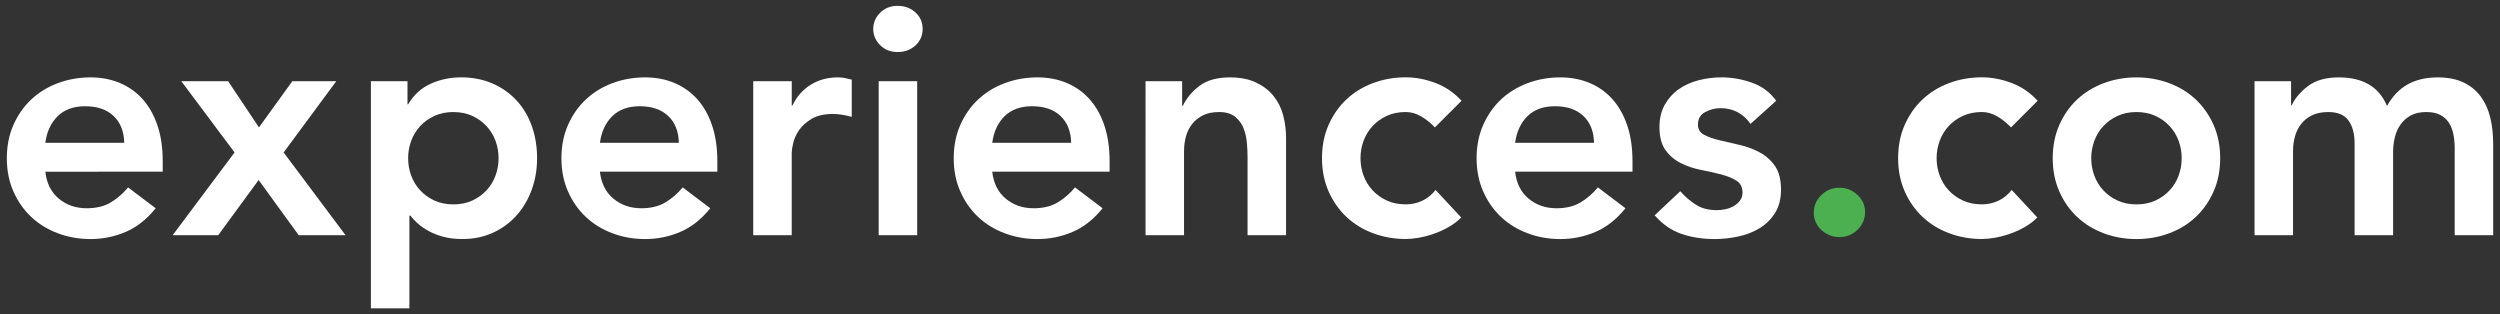 <?xml version="1.0" encoding="UTF-8"?>
<svg id="Layer_1" data-name="Layer 1" xmlns="http://www.w3.org/2000/svg" viewBox="0 0 1366 171.67">
  <rect x="0" y="0" width="1366" height="171.67" fill="#333333" stroke="none"/>
  <defs>
    <style>
      .cls-1 {
        fill: #4caf50;
      }

      .cls-2 {
        fill: #fff;
      }
    </style>
  </defs>
  <path class="cls-2" d="M24.77,93.81c.7,6.31,3.15,11.22,7.36,14.72,4.21,3.51,9.29,5.26,15.25,5.26,5.26,0,9.67-1.08,13.23-3.24,3.56-2.16,6.69-4.88,9.38-8.15l15.07,11.39c-4.91,6.08-10.4,10.4-16.48,12.97-6.08,2.57-12.44,3.86-19.1,3.86-6.31,0-12.27-1.05-17.88-3.16-5.61-2.1-10.46-5.08-14.55-8.94-4.09-3.86-7.33-8.5-9.73-13.93-2.4-5.43-3.59-11.48-3.59-18.14s1.2-12.71,3.59-18.14c2.39-5.43,5.64-10.08,9.73-13.93,4.09-3.86,8.94-6.84,14.55-8.94,5.61-2.1,11.57-3.15,17.88-3.15,5.84,0,11.19,1.02,16.04,3.07,4.85,2.05,9,5,12.44,8.85,3.45,3.86,6.13,8.62,8.06,14.29,1.93,5.67,2.89,12.18,2.89,19.54v5.78H24.77ZM67.88,78.04c-.12-6.19-2.05-11.07-5.78-14.64-3.74-3.56-8.94-5.35-15.6-5.35-6.31,0-11.31,1.81-14.99,5.43-3.68,3.62-5.93,8.47-6.75,14.55h43.12Z"/>
  <path class="cls-2" d="M128.17,83.29l-29.1-38.91h25.59l16.83,25.24,18.23-25.24h24.01l-28.75,38.91,33.83,45.22h-25.59l-21.91-30.15-22.08,30.15h-24.89l33.83-45.22Z"/>
  <path class="cls-2" d="M202.67,44.38h19.98v12.62h.35c3.04-5.14,7.13-8.88,12.27-11.22,5.14-2.34,10.69-3.51,16.65-3.51,6.43,0,12.21,1.14,17.35,3.42,5.14,2.28,9.52,5.41,13.15,9.38,3.62,3.97,6.37,8.65,8.24,14.02,1.87,5.38,2.8,11.16,2.8,17.35s-.99,11.98-2.98,17.35c-1.99,5.38-4.76,10.05-8.33,14.02-3.57,3.97-7.86,7.1-12.88,9.38-5.03,2.28-10.52,3.42-16.48,3.42-3.97,0-7.48-.41-10.52-1.23-3.04-.82-5.73-1.87-8.06-3.16-2.34-1.28-4.32-2.66-5.96-4.12-1.64-1.46-2.98-2.89-4.03-4.29h-.53v50.65h-21.03V44.38ZM272.43,86.45c0-3.27-.56-6.42-1.67-9.46-1.11-3.04-2.75-5.72-4.91-8.06-2.16-2.34-4.76-4.21-7.8-5.61-3.04-1.4-6.49-2.1-10.34-2.1s-7.3.7-10.34,2.1c-3.04,1.4-5.64,3.27-7.8,5.61-2.16,2.34-3.8,5.03-4.91,8.06-1.11,3.04-1.66,6.2-1.66,9.46s.55,6.43,1.66,9.46c1.11,3.04,2.74,5.73,4.91,8.06,2.16,2.34,4.76,4.21,7.8,5.61,3.04,1.4,6.49,2.1,10.34,2.1s7.3-.7,10.34-2.1c3.04-1.4,5.64-3.27,7.8-5.61,2.16-2.34,3.8-5.02,4.91-8.06,1.11-3.04,1.67-6.19,1.67-9.46Z"/>
  <path class="cls-2" d="M327.8,93.81c.7,6.31,3.15,11.22,7.36,14.72,4.21,3.51,9.29,5.26,15.25,5.26,5.26,0,9.67-1.08,13.23-3.24,3.56-2.16,6.69-4.88,9.38-8.15l15.07,11.39c-4.91,6.08-10.4,10.4-16.47,12.97-6.08,2.57-12.45,3.86-19.11,3.86-6.31,0-12.27-1.05-17.88-3.16-5.61-2.1-10.46-5.08-14.55-8.94-4.09-3.86-7.33-8.5-9.73-13.93-2.4-5.43-3.59-11.48-3.59-18.14s1.2-12.71,3.59-18.14c2.39-5.43,5.64-10.08,9.73-13.93,4.09-3.86,8.94-6.84,14.55-8.94,5.61-2.1,11.57-3.15,17.88-3.15,5.84,0,11.19,1.02,16.04,3.07,4.85,2.05,9,5,12.45,8.85,3.44,3.86,6.14,8.62,8.06,14.29,1.93,5.67,2.89,12.18,2.89,19.54v5.78h-64.15ZM370.92,78.04c-.12-6.19-2.05-11.07-5.78-14.64-3.74-3.56-8.94-5.35-15.6-5.35-6.31,0-11.31,1.81-14.99,5.43-3.68,3.62-5.93,8.47-6.75,14.55h43.12Z"/>
  <path class="cls-2" d="M411.58,44.38h21.03v13.32h.35c2.34-4.91,5.67-8.7,9.99-11.39,4.32-2.69,9.29-4.03,14.9-4.03,1.28,0,2.54.12,3.77.35,1.23.24,2.48.53,3.77.88v20.33c-1.75-.47-3.48-.85-5.17-1.14-1.7-.29-3.36-.44-5-.44-4.91,0-8.85.91-11.83,2.72-2.98,1.81-5.26,3.89-6.84,6.22-1.58,2.34-2.63,4.68-3.16,7.01-.53,2.34-.79,4.09-.79,5.26v45.05h-21.03V44.38Z"/>
  <path class="cls-2" d="M477.14,15.81c0-3.39,1.25-6.34,3.77-8.85s5.7-3.77,9.55-3.77,7.1,1.2,9.73,3.59c2.63,2.4,3.94,5.41,3.94,9.03s-1.31,6.63-3.94,9.03c-2.63,2.4-5.87,3.59-9.73,3.59s-7.04-1.25-9.55-3.77c-2.51-2.51-3.77-5.46-3.77-8.85ZM480.11,44.38h21.03v84.13h-21.03V44.38Z"/>
  <path class="cls-2" d="M542.16,93.81c.7,6.31,3.16,11.22,7.36,14.72,4.21,3.51,9.29,5.26,15.25,5.26,5.26,0,9.67-1.08,13.23-3.24,3.56-2.16,6.69-4.88,9.38-8.15l15.07,11.39c-4.91,6.08-10.4,10.4-16.48,12.97-6.08,2.57-12.44,3.86-19.11,3.86-6.31,0-12.27-1.05-17.88-3.16-5.61-2.1-10.46-5.08-14.55-8.94-4.09-3.86-7.33-8.5-9.73-13.93-2.4-5.43-3.59-11.48-3.59-18.14s1.2-12.71,3.59-18.14c2.39-5.43,5.64-10.08,9.73-13.93,4.09-3.86,8.94-6.84,14.55-8.94,5.61-2.1,11.57-3.15,17.88-3.15,5.84,0,11.19,1.02,16.04,3.07,4.85,2.05,9,5,12.44,8.85,3.45,3.86,6.14,8.62,8.06,14.29,1.93,5.67,2.89,12.18,2.89,19.54v5.78h-64.15ZM585.28,78.04c-.12-6.19-2.05-11.07-5.78-14.64-3.74-3.56-8.94-5.35-15.6-5.35-6.31,0-11.3,1.81-14.99,5.43-3.68,3.62-5.93,8.47-6.75,14.55h43.12Z"/>
  <path class="cls-2" d="M625.94,44.38h19.98v13.5h.35c1.99-4.21,5.02-7.86,9.11-10.95,4.09-3.09,9.64-4.64,16.65-4.64,5.61,0,10.37.94,14.28,2.8,3.91,1.87,7.1,4.32,9.55,7.36,2.45,3.04,4.21,6.55,5.26,10.52,1.05,3.97,1.58,8.12,1.58,12.44v53.11h-21.03v-42.59c0-2.34-.12-4.93-.35-7.8-.24-2.86-.85-5.55-1.84-8.06-.99-2.51-2.54-4.61-4.65-6.31-2.1-1.69-4.97-2.54-8.59-2.54s-6.46.59-8.85,1.75c-2.4,1.17-4.38,2.75-5.96,4.73-1.58,1.99-2.72,4.27-3.42,6.84-.7,2.57-1.05,5.26-1.05,8.06v45.92h-21.03V44.38Z"/>
  <path class="cls-2" d="M784.04,69.62c-2.45-2.57-5.03-4.61-7.71-6.13-2.69-1.52-5.43-2.28-8.24-2.28-3.86,0-7.3.7-10.34,2.1-3.04,1.4-5.64,3.27-7.8,5.61-2.16,2.34-3.8,5.03-4.91,8.06-1.11,3.04-1.67,6.2-1.67,9.46s.55,6.43,1.67,9.46c1.11,3.04,2.74,5.73,4.91,8.06,2.16,2.34,4.76,4.21,7.8,5.61,3.04,1.4,6.49,2.1,10.34,2.1,3.27,0,6.31-.67,9.11-2.02,2.8-1.34,5.2-3.3,7.19-5.87l14.02,15.07c-2.1,2.1-4.53,3.92-7.27,5.43-2.75,1.52-5.52,2.75-8.33,3.68-2.8.93-5.49,1.6-8.06,2.02-2.57.41-4.79.61-6.66.61-6.31,0-12.27-1.05-17.88-3.16-5.61-2.1-10.46-5.08-14.55-8.94-4.09-3.86-7.33-8.5-9.73-13.93-2.4-5.43-3.59-11.48-3.59-18.14s1.2-12.71,3.59-18.14c2.39-5.43,5.64-10.08,9.73-13.93,4.09-3.86,8.94-6.84,14.55-8.94,5.61-2.1,11.57-3.15,17.88-3.15,5.37,0,10.78,1.02,16.21,3.07,5.43,2.05,10.19,5.29,14.28,9.73l-14.55,14.55Z"/>
  <path class="cls-2" d="M827.86,93.81c.7,6.31,3.16,11.22,7.36,14.72,4.21,3.51,9.29,5.26,15.25,5.26,5.26,0,9.67-1.08,13.23-3.24,3.56-2.16,6.69-4.88,9.38-8.15l15.07,11.39c-4.91,6.08-10.4,10.4-16.48,12.97-6.08,2.57-12.44,3.86-19.11,3.86-6.31,0-12.27-1.05-17.88-3.16-5.61-2.1-10.46-5.08-14.55-8.94-4.09-3.86-7.33-8.5-9.73-13.93-2.4-5.43-3.59-11.48-3.59-18.14s1.2-12.71,3.59-18.14c2.39-5.43,5.64-10.08,9.73-13.93,4.09-3.86,8.94-6.84,14.55-8.94,5.61-2.1,11.57-3.15,17.88-3.15,5.84,0,11.19,1.02,16.04,3.07,4.85,2.05,9,5,12.44,8.85,3.45,3.86,6.14,8.62,8.06,14.29,1.93,5.67,2.89,12.18,2.89,19.54v5.78h-64.15ZM870.98,78.04c-.12-6.19-2.05-11.07-5.78-14.64-3.74-3.56-8.94-5.35-15.6-5.35-6.31,0-11.3,1.81-14.99,5.43-3.68,3.62-5.93,8.47-6.75,14.55h43.12Z"/>
  <path class="cls-2" d="M956.51,67.69c-4.09-5.72-9.58-8.59-16.48-8.59-2.8,0-5.55.7-8.24,2.1-2.69,1.4-4.03,3.68-4.03,6.84,0,2.57,1.11,4.44,3.33,5.61,2.22,1.17,5.02,2.16,8.41,2.98,3.39.82,7.04,1.66,10.95,2.54,3.91.88,7.56,2.22,10.95,4.03,3.39,1.81,6.19,4.29,8.41,7.45,2.22,3.16,3.33,7.48,3.33,12.97,0,5.03-1.08,9.26-3.24,12.71-2.16,3.45-4.97,6.22-8.41,8.33-3.45,2.1-7.33,3.62-11.66,4.56-4.32.93-8.65,1.4-12.97,1.4-6.55,0-12.56-.94-18.05-2.8-5.49-1.87-10.4-5.26-14.72-10.17l14.02-13.15c2.69,3.04,5.58,5.52,8.68,7.45,3.09,1.93,6.86,2.89,11.3,2.89,1.52,0,3.09-.18,4.73-.53,1.63-.35,3.15-.93,4.56-1.75,1.4-.82,2.54-1.84,3.42-3.07.88-1.23,1.31-2.66,1.31-4.29,0-2.92-1.11-5.08-3.33-6.49-2.22-1.4-5.03-2.54-8.41-3.42-3.39-.88-7.04-1.69-10.95-2.45-3.92-.76-7.57-1.99-10.95-3.68-3.39-1.69-6.2-4.06-8.41-7.1-2.22-3.04-3.33-7.24-3.33-12.62,0-4.67.96-8.73,2.89-12.18,1.93-3.44,4.47-6.28,7.63-8.5,3.15-2.22,6.78-3.86,10.87-4.91,4.09-1.05,8.24-1.58,12.44-1.58,5.61,0,11.16.96,16.65,2.89,5.49,1.93,9.93,5.23,13.32,9.9l-14.02,12.62Z"/>
  <path class="cls-1" d="M991.03,116.25c0-3.74,1.37-6.95,4.12-9.64,2.74-2.69,6.05-4.03,9.9-4.03s7.01,1.29,9.82,3.86c2.8,2.57,4.21,5.73,4.21,9.46s-1.38,6.95-4.12,9.64c-2.75,2.69-6.05,4.03-9.9,4.03-1.87,0-3.65-.35-5.35-1.05-1.7-.7-3.19-1.64-4.47-2.8-1.29-1.17-2.31-2.57-3.07-4.21-.76-1.64-1.14-3.39-1.14-5.26Z"/>
  <path class="cls-2" d="M1098.83,69.62c-2.45-2.57-5.03-4.61-7.71-6.13-2.69-1.52-5.43-2.28-8.24-2.28-3.86,0-7.3.7-10.34,2.1-3.04,1.4-5.64,3.27-7.8,5.61-2.16,2.34-3.8,5.03-4.91,8.06-1.11,3.04-1.67,6.2-1.67,9.46s.55,6.43,1.67,9.46c1.11,3.04,2.74,5.73,4.91,8.06,2.16,2.34,4.76,4.21,7.8,5.61,3.04,1.4,6.49,2.1,10.34,2.1,3.27,0,6.31-.67,9.11-2.02,2.8-1.34,5.2-3.3,7.19-5.87l14.02,15.07c-2.1,2.1-4.53,3.92-7.27,5.43-2.75,1.52-5.52,2.75-8.33,3.68-2.8.93-5.49,1.6-8.06,2.02-2.57.41-4.79.61-6.66.61-6.31,0-12.27-1.05-17.88-3.16-5.61-2.1-10.46-5.08-14.55-8.94-4.09-3.86-7.33-8.5-9.73-13.93-2.4-5.43-3.59-11.48-3.59-18.14s1.2-12.71,3.59-18.14c2.39-5.43,5.64-10.08,9.73-13.93,4.09-3.86,8.94-6.84,14.55-8.94,5.61-2.1,11.57-3.15,17.88-3.15,5.37,0,10.78,1.02,16.21,3.07,5.43,2.05,10.19,5.29,14.28,9.73l-14.55,14.55Z"/>
  <path class="cls-2" d="M1121.61,86.45c0-6.66,1.2-12.71,3.59-18.14,2.39-5.43,5.64-10.08,9.73-13.93,4.09-3.86,8.94-6.84,14.55-8.94,5.61-2.1,11.57-3.15,17.88-3.15s12.27,1.05,17.88,3.15c5.61,2.1,10.46,5.08,14.55,8.94,4.09,3.86,7.33,8.5,9.73,13.93,2.39,5.43,3.59,11.48,3.59,18.14s-1.2,12.71-3.59,18.14c-2.4,5.43-5.64,10.08-9.73,13.93-4.09,3.86-8.94,6.84-14.55,8.94-5.61,2.1-11.57,3.16-17.88,3.16s-12.27-1.05-17.88-3.16c-5.61-2.1-10.46-5.08-14.55-8.94-4.09-3.86-7.33-8.5-9.73-13.93-2.4-5.43-3.59-11.48-3.59-18.14ZM1142.65,86.45c0,3.27.55,6.43,1.67,9.46,1.11,3.04,2.74,5.73,4.91,8.06,2.16,2.34,4.76,4.21,7.8,5.61,3.04,1.4,6.49,2.1,10.34,2.1s7.3-.7,10.34-2.1c3.04-1.4,5.64-3.27,7.8-5.61,2.16-2.34,3.8-5.02,4.91-8.06,1.11-3.04,1.66-6.19,1.66-9.46s-.56-6.42-1.66-9.46c-1.11-3.04-2.75-5.72-4.91-8.06-2.16-2.34-4.76-4.21-7.8-5.61-3.04-1.4-6.49-2.1-10.34-2.1s-7.3.7-10.34,2.1c-3.04,1.4-5.64,3.27-7.8,5.61-2.16,2.34-3.8,5.03-4.91,8.06-1.11,3.04-1.67,6.2-1.67,9.46Z"/>
  <path class="cls-2" d="M1231.86,44.38h19.98v13.15h.35c1.87-3.97,4.88-7.51,9.03-10.6,4.15-3.09,9.73-4.64,16.74-4.64,13.2,0,21.97,5.2,26.29,15.6,3.04-5.37,6.84-9.32,11.39-11.83,4.56-2.51,9.99-3.77,16.3-3.77,5.61,0,10.34.94,14.2,2.8,3.86,1.87,6.98,4.44,9.38,7.71,2.39,3.27,4.12,7.1,5.17,11.48,1.05,4.38,1.58,9.09,1.58,14.11v50.13h-21.03v-47.68c0-2.57-.24-5.05-.7-7.45-.47-2.39-1.29-4.5-2.45-6.31-1.17-1.81-2.75-3.24-4.73-4.29-1.99-1.05-4.56-1.58-7.71-1.58s-6.05.61-8.33,1.84c-2.28,1.23-4.15,2.86-5.61,4.91-1.46,2.05-2.51,4.38-3.16,7.01-.64,2.63-.96,5.29-.96,7.98v45.57h-21.03v-50.13c0-5.26-1.11-9.43-3.33-12.53-2.22-3.09-5.9-4.64-11.04-4.64-3.51,0-6.46.59-8.85,1.75-2.4,1.17-4.38,2.75-5.96,4.73-1.58,1.99-2.72,4.27-3.42,6.84-.7,2.57-1.05,5.26-1.05,8.06v45.92h-21.03V44.38Z"/>
</svg>